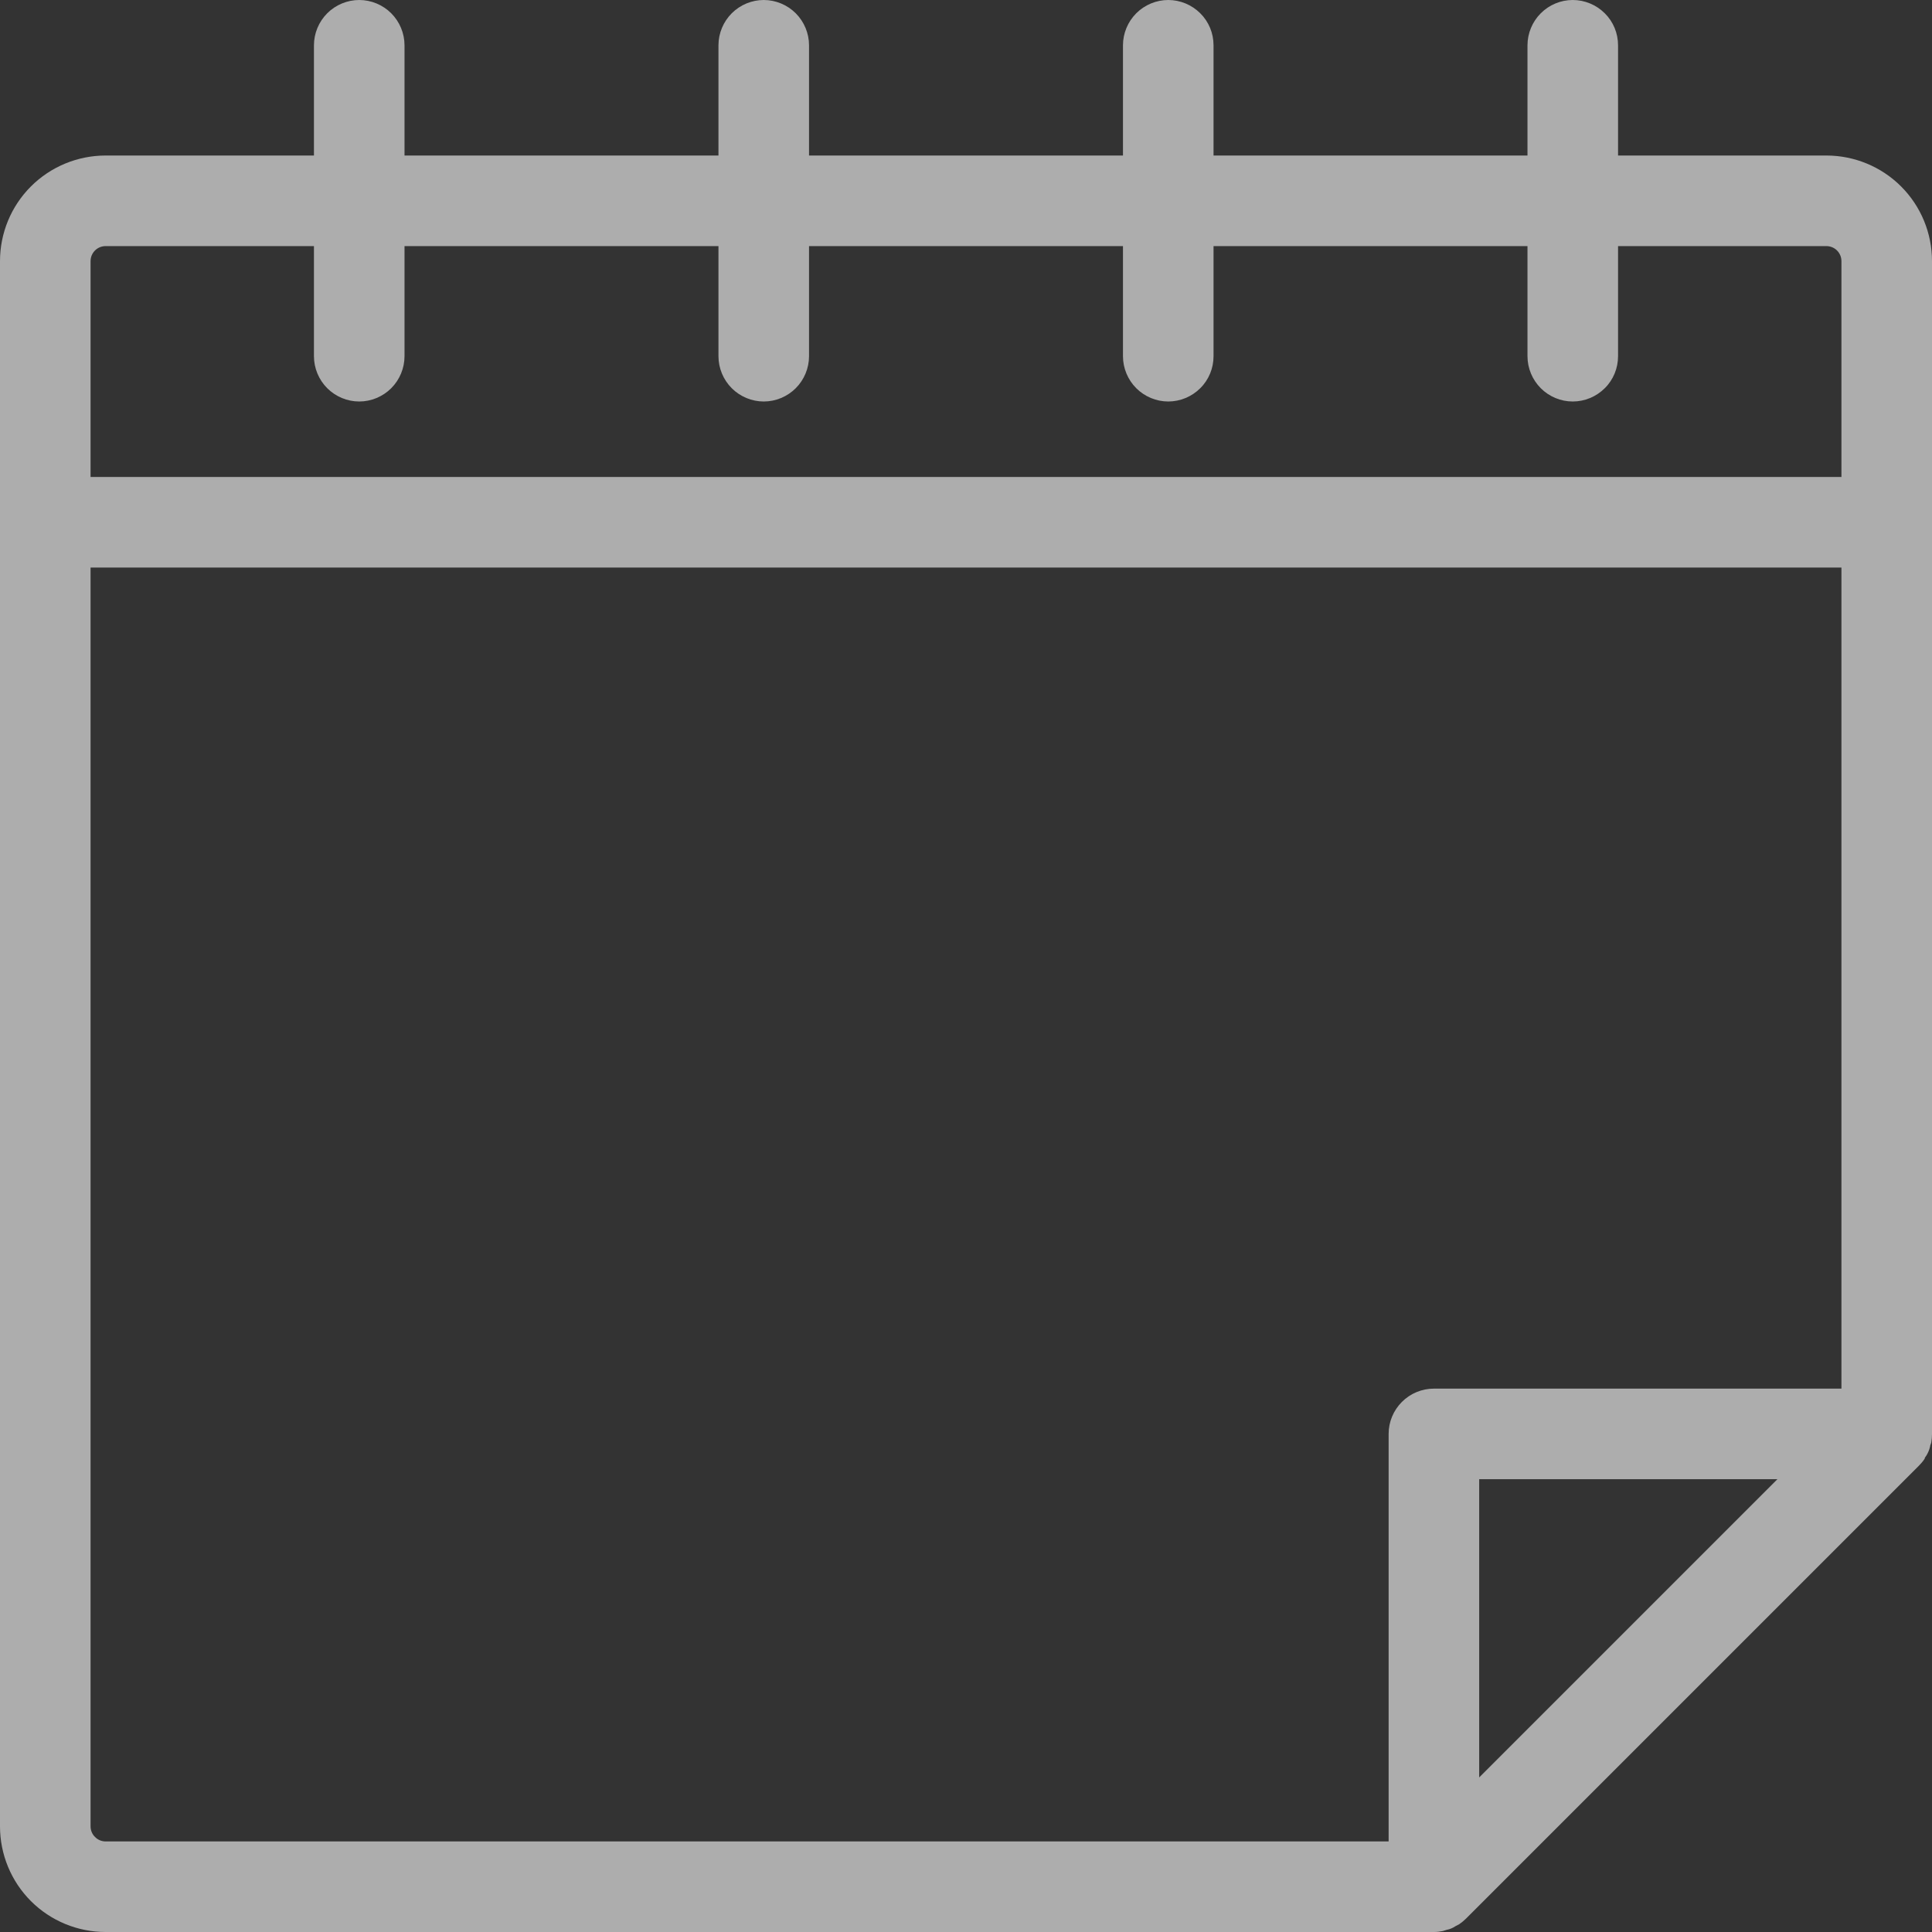 <svg width="16" height="16" viewBox="0 0 16 16" fill="none" xmlns="http://www.w3.org/2000/svg">
<rect x="0" y="0" width="16" height="16" fill="#333333" stroke="none"/>
<g clip-path="url(#clip0_1033_2003)">
<path d="M15.125 1.288H13.4V0.375C13.4 0.276 13.361 0.18 13.29 0.11C13.22 0.04 13.124 0 13.025 0C12.925 0 12.83 0.04 12.76 0.11C12.69 0.18 12.65 0.276 12.65 0.375V1.288H10.05V0.375C10.05 0.276 10.011 0.18 9.94 0.11C9.87 0.04 9.774 0 9.675 0C9.576 0 9.48 0.04 9.41 0.11C9.34 0.18 9.3 0.276 9.3 0.375V1.288H6.7V0.375C6.7 0.276 6.66 0.18 6.59 0.11C6.52 0.04 6.424 0 6.325 0C6.226 0 6.13 0.04 6.06 0.11C5.99 0.18 5.95 0.276 5.95 0.375V1.288H3.35V0.375C3.35 0.276 3.31 0.18 3.24 0.11C3.17 0.04 3.074 0 2.975 0C2.876 0 2.78 0.04 2.71 0.11C2.64 0.18 2.6 0.276 2.6 0.375V1.288H0.875C0.643 1.288 0.42 1.38 0.256 1.544C0.092 1.708 0 1.93 0 2.163L0 15.125C0 15.357 0.092 15.58 0.256 15.744C0.42 15.908 0.643 16 0.875 16H11.875C11.9 16 11.925 15.997 11.949 15.992L11.981 15.982C12.008 15.977 12.033 15.966 12.055 15.951L12.084 15.936C12.104 15.922 12.124 15.906 12.141 15.889L15.891 12.139C15.909 12.121 15.925 12.102 15.939 12.081C15.939 12.072 15.947 12.064 15.953 12.055C15.967 12.032 15.978 12.007 15.984 11.98C15.984 11.969 15.991 11.959 15.994 11.946C15.998 11.923 16 11.899 16 11.875V2.163C16 1.93 15.908 1.708 15.744 1.544C15.58 1.38 15.357 1.288 15.125 1.288ZM12.25 12.25H14.72L12.25 14.72V12.25ZM0.875 2.038H2.6V2.95C2.6 3.049 2.64 3.145 2.71 3.215C2.78 3.285 2.876 3.325 2.975 3.325C3.074 3.325 3.17 3.285 3.24 3.215C3.31 3.145 3.35 3.049 3.35 2.95V2.038H5.95V2.95C5.95 3.049 5.99 3.145 6.06 3.215C6.13 3.285 6.226 3.325 6.325 3.325C6.424 3.325 6.52 3.285 6.59 3.215C6.66 3.145 6.7 3.049 6.7 2.95V2.038H9.3V2.95C9.3 3.049 9.34 3.145 9.41 3.215C9.48 3.285 9.576 3.325 9.675 3.325C9.774 3.325 9.87 3.285 9.94 3.215C10.011 3.145 10.05 3.049 10.05 2.95V2.038H12.65V2.95C12.65 3.049 12.69 3.145 12.76 3.215C12.83 3.285 12.925 3.325 13.025 3.325C13.124 3.325 13.22 3.285 13.29 3.215C13.361 3.145 13.4 3.049 13.4 2.95V2.038H15.125C15.158 2.038 15.19 2.051 15.213 2.074C15.237 2.098 15.25 2.129 15.25 2.163V3.95H0.75V2.163C0.75 2.129 0.763 2.098 0.787 2.074C0.81 2.051 0.842 2.038 0.875 2.038ZM0.75 15.125V4.7H15.25V11.5H11.875C11.775 11.5 11.68 11.54 11.61 11.61C11.54 11.68 11.5 11.775 11.5 11.875V15.25H0.875C0.842 15.25 0.81 15.237 0.787 15.213C0.763 15.19 0.75 15.158 0.75 15.125Z" fill="white" fill-opacity="0.6"/>
</g>
<defs>
<clipPath id="clip0_1033_2003">
<rect width="16" height="16" fill="white"/>
</clipPath>
</defs>
</svg>
